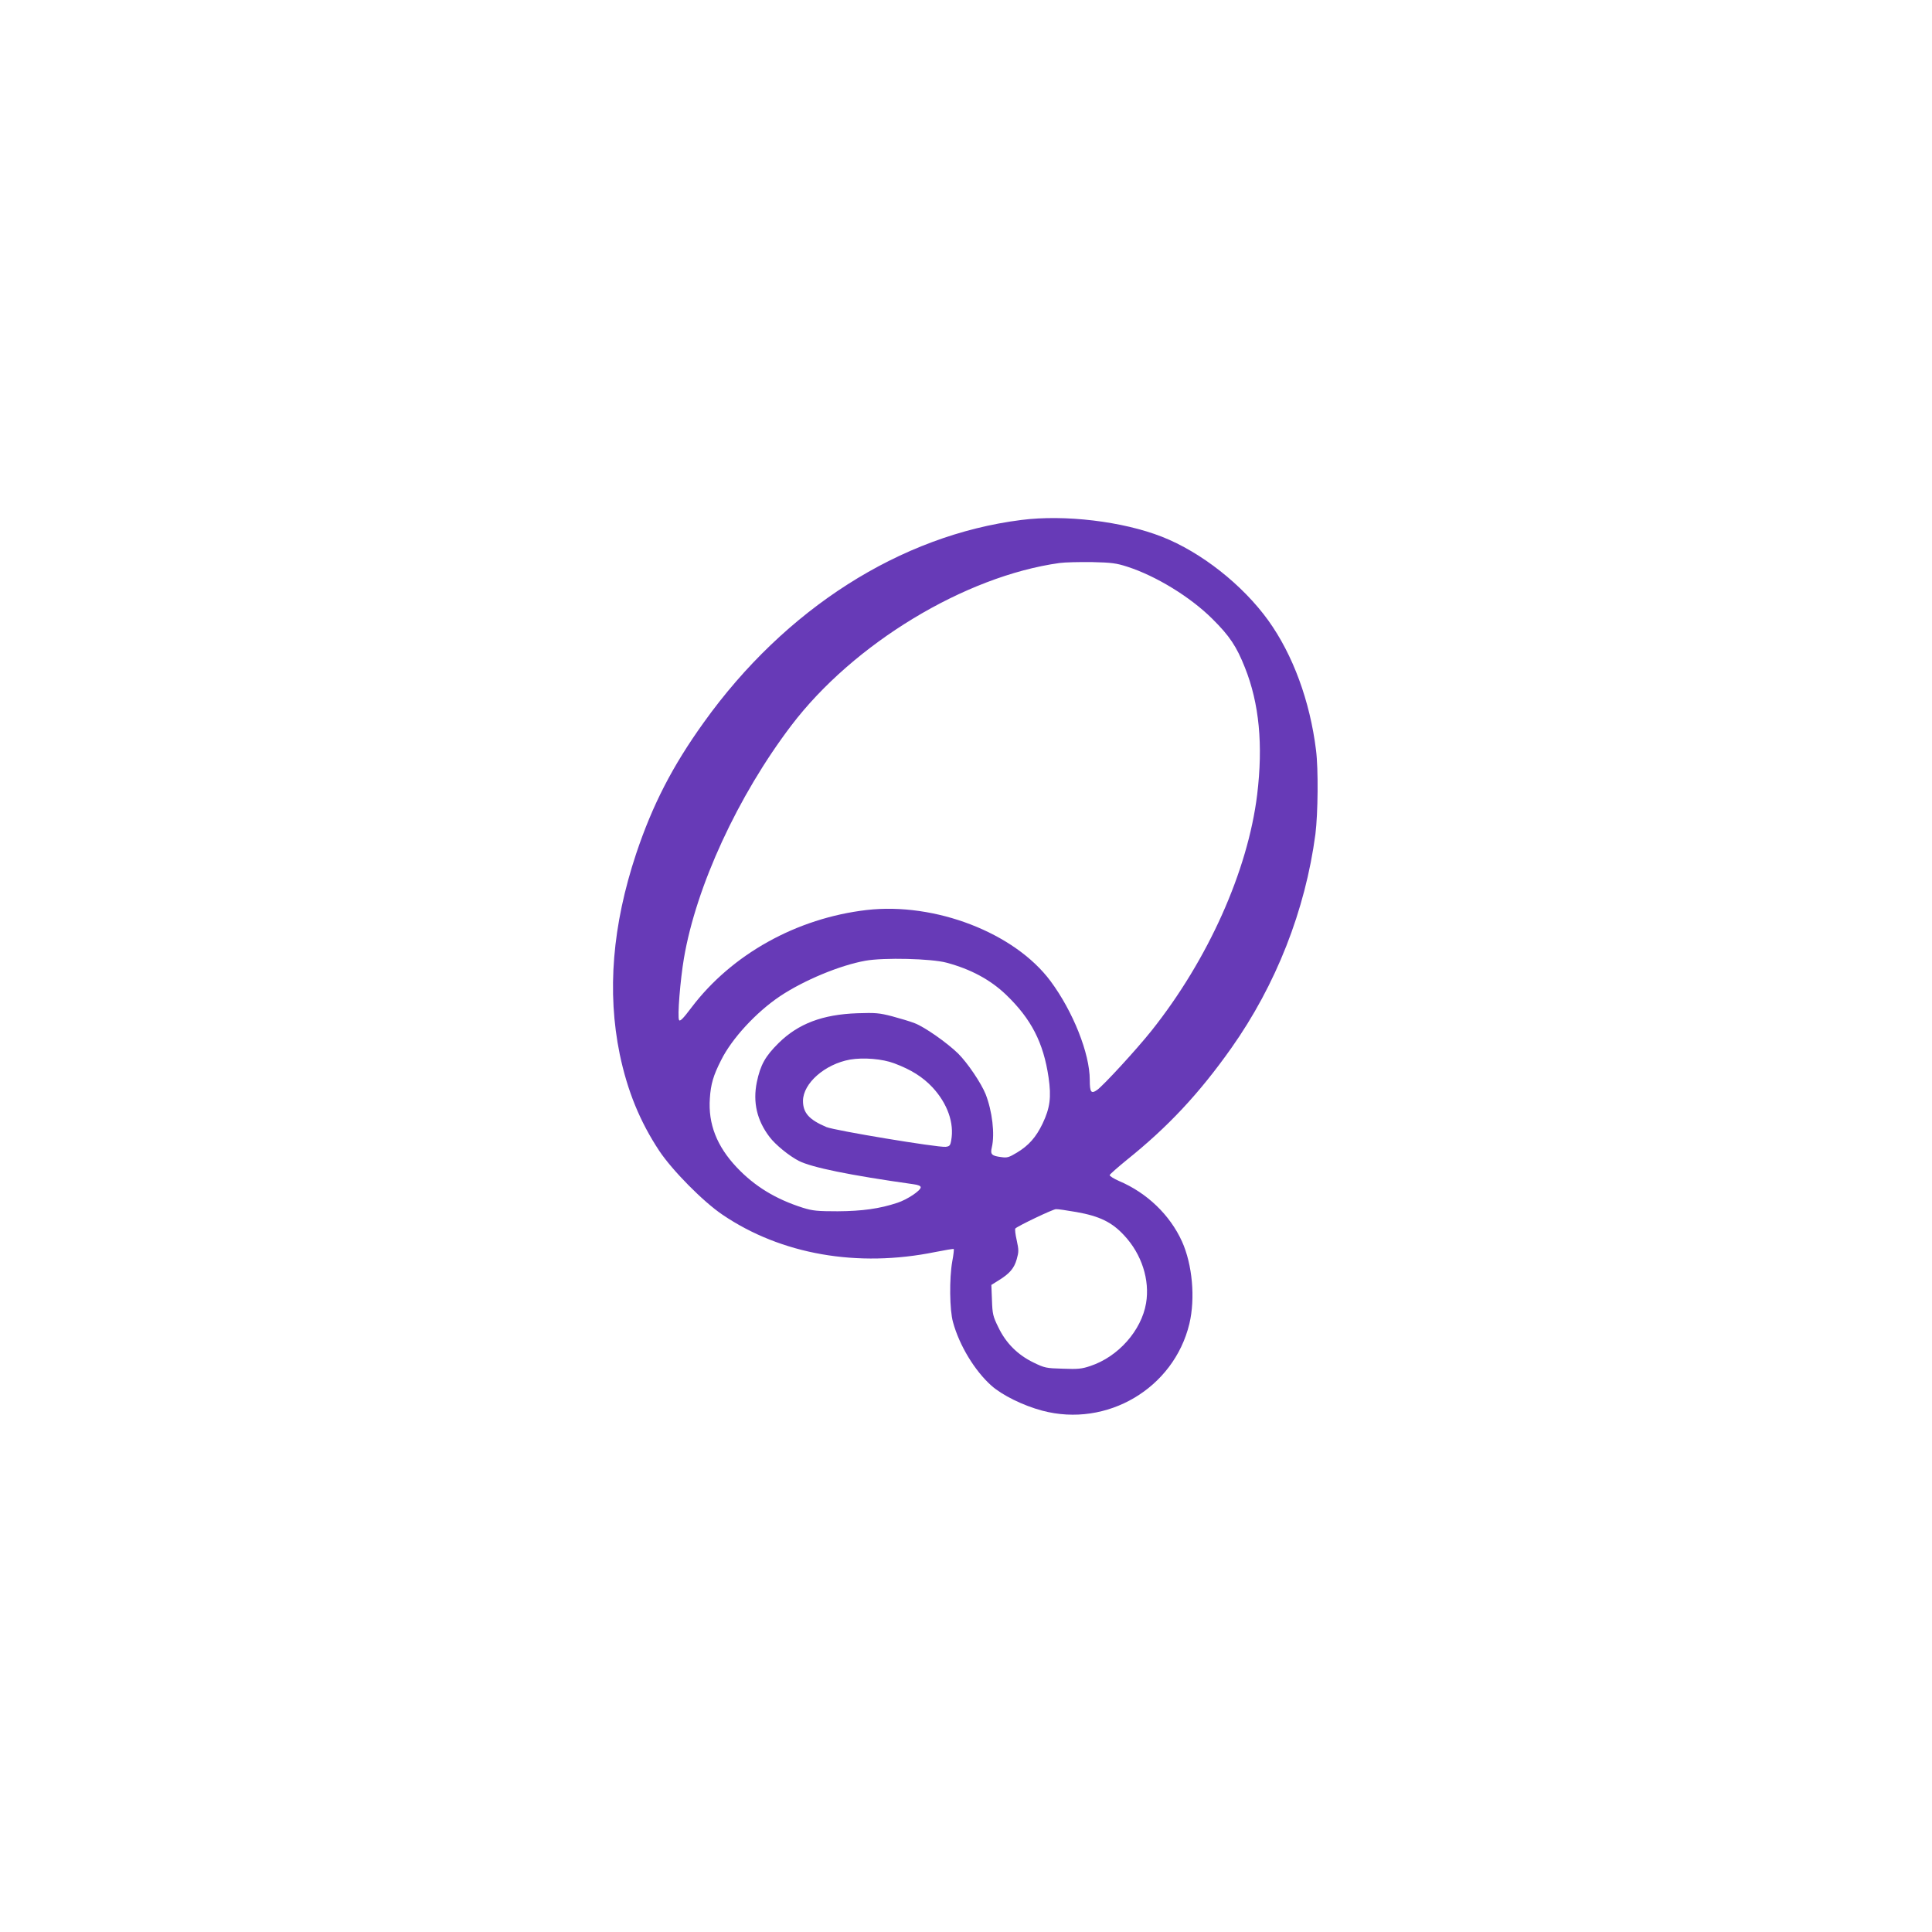 <?xml version="1.0" standalone="no"?>
<!DOCTYPE svg PUBLIC "-//W3C//DTD SVG 20010904//EN"
 "http://www.w3.org/TR/2001/REC-SVG-20010904/DTD/svg10.dtd">
<svg version="1.0" xmlns="http://www.w3.org/2000/svg"
 width="1280pt" height="1280pt" viewBox="0 0 1280 1280"
 preserveAspectRatio="xMidYMid meet">
<g transform="translate(0,1280) scale(0.1,-0.1)"
fill="#673ab7" stroke="none">
<path d="M6766 9355 c-800 -101 -1565 -589 -2103 -1341 -209 -291 -340 -547
-448 -869 -158 -475 -194 -916 -109 -1330 51 -243 133 -445 262 -640 86 -129
290 -336 419 -423 388 -263 894 -352 1409 -247 65 13 120 22 123 20 2 -3 -2
-40 -10 -82 -20 -112 -18 -322 5 -403 42 -154 144 -322 254 -420 72 -64 210
-132 337 -166 429 -114 872 148 975 576 40 169 20 392 -49 545 -80 176 -232
322 -416 400 -36 16 -65 34 -63 40 2 6 53 51 113 100 273 219 479 439 692 740
297 420 491 914 558 1419 17 136 20 431 4 556 -40 325 -153 632 -316 859 -170
236 -445 453 -705 555 -260 102 -644 148 -932 111z m704 -310 c189 -61 416
-200 561 -344 116 -115 161 -183 217 -324 95 -238 121 -512 81 -842 -62 -505
-325 -1093 -701 -1565 -100 -125 -316 -360 -359 -391 -40 -28 -49 -16 -49 66
0 176 -111 454 -260 655 -238 320 -765 523 -1218 471 -464 -54 -893 -293
-1160 -645 -57 -76 -77 -95 -83 -84 -12 21 8 266 32 408 81 478 358 1078 712
1544 412 542 1150 989 1777 1076 36 5 133 7 215 6 130 -3 161 -7 235 -31z
m-1199 -2623 c161 -43 290 -113 393 -211 168 -161 249 -318 283 -549 19 -131
10 -202 -40 -307 -43 -89 -91 -144 -169 -191 -53 -32 -65 -36 -105 -30 -63 8
-73 18 -62 64 21 89 3 240 -41 353 -30 74 -119 206 -182 269 -74 72 -222 176
-288 201 -30 12 -98 32 -150 46 -85 22 -110 24 -230 20 -230 -8 -391 -69 -521
-197 -89 -88 -121 -145 -145 -260 -27 -133 1 -253 84 -362 39 -52 130 -126
194 -159 87 -44 336 -95 761 -155 30 -4 47 -11 47 -20 0 -22 -90 -82 -155
-103 -117 -39 -233 -55 -395 -56 -135 0 -165 3 -230 23 -180 57 -320 142 -439
268 -132 140 -190 288 -178 457 6 94 23 152 74 252 71 144 233 319 391 425
159 106 398 205 566 235 123 22 437 14 537 -13z m-346 -667 c112 -42 188 -90
253 -159 99 -107 145 -236 124 -351 -6 -35 -11 -40 -37 -43 -54 -5 -735 108
-790 131 -115 49 -155 94 -155 174 1 116 145 243 312 273 89 15 214 5 293 -25z
m1206 -985 c153 -27 236 -67 317 -155 116 -124 171 -295 145 -449 -31 -182
-185 -355 -369 -416 -56 -19 -82 -22 -182 -18 -111 3 -121 5 -195 41 -105 51
-183 129 -233 234 -35 71 -39 87 -42 179 l-4 101 48 30 c73 45 103 80 120 140
14 50 14 61 0 126 -9 39 -13 74 -9 78 17 17 249 128 269 128 11 1 72 -8 135
-19z"/>
</g>
</svg>

